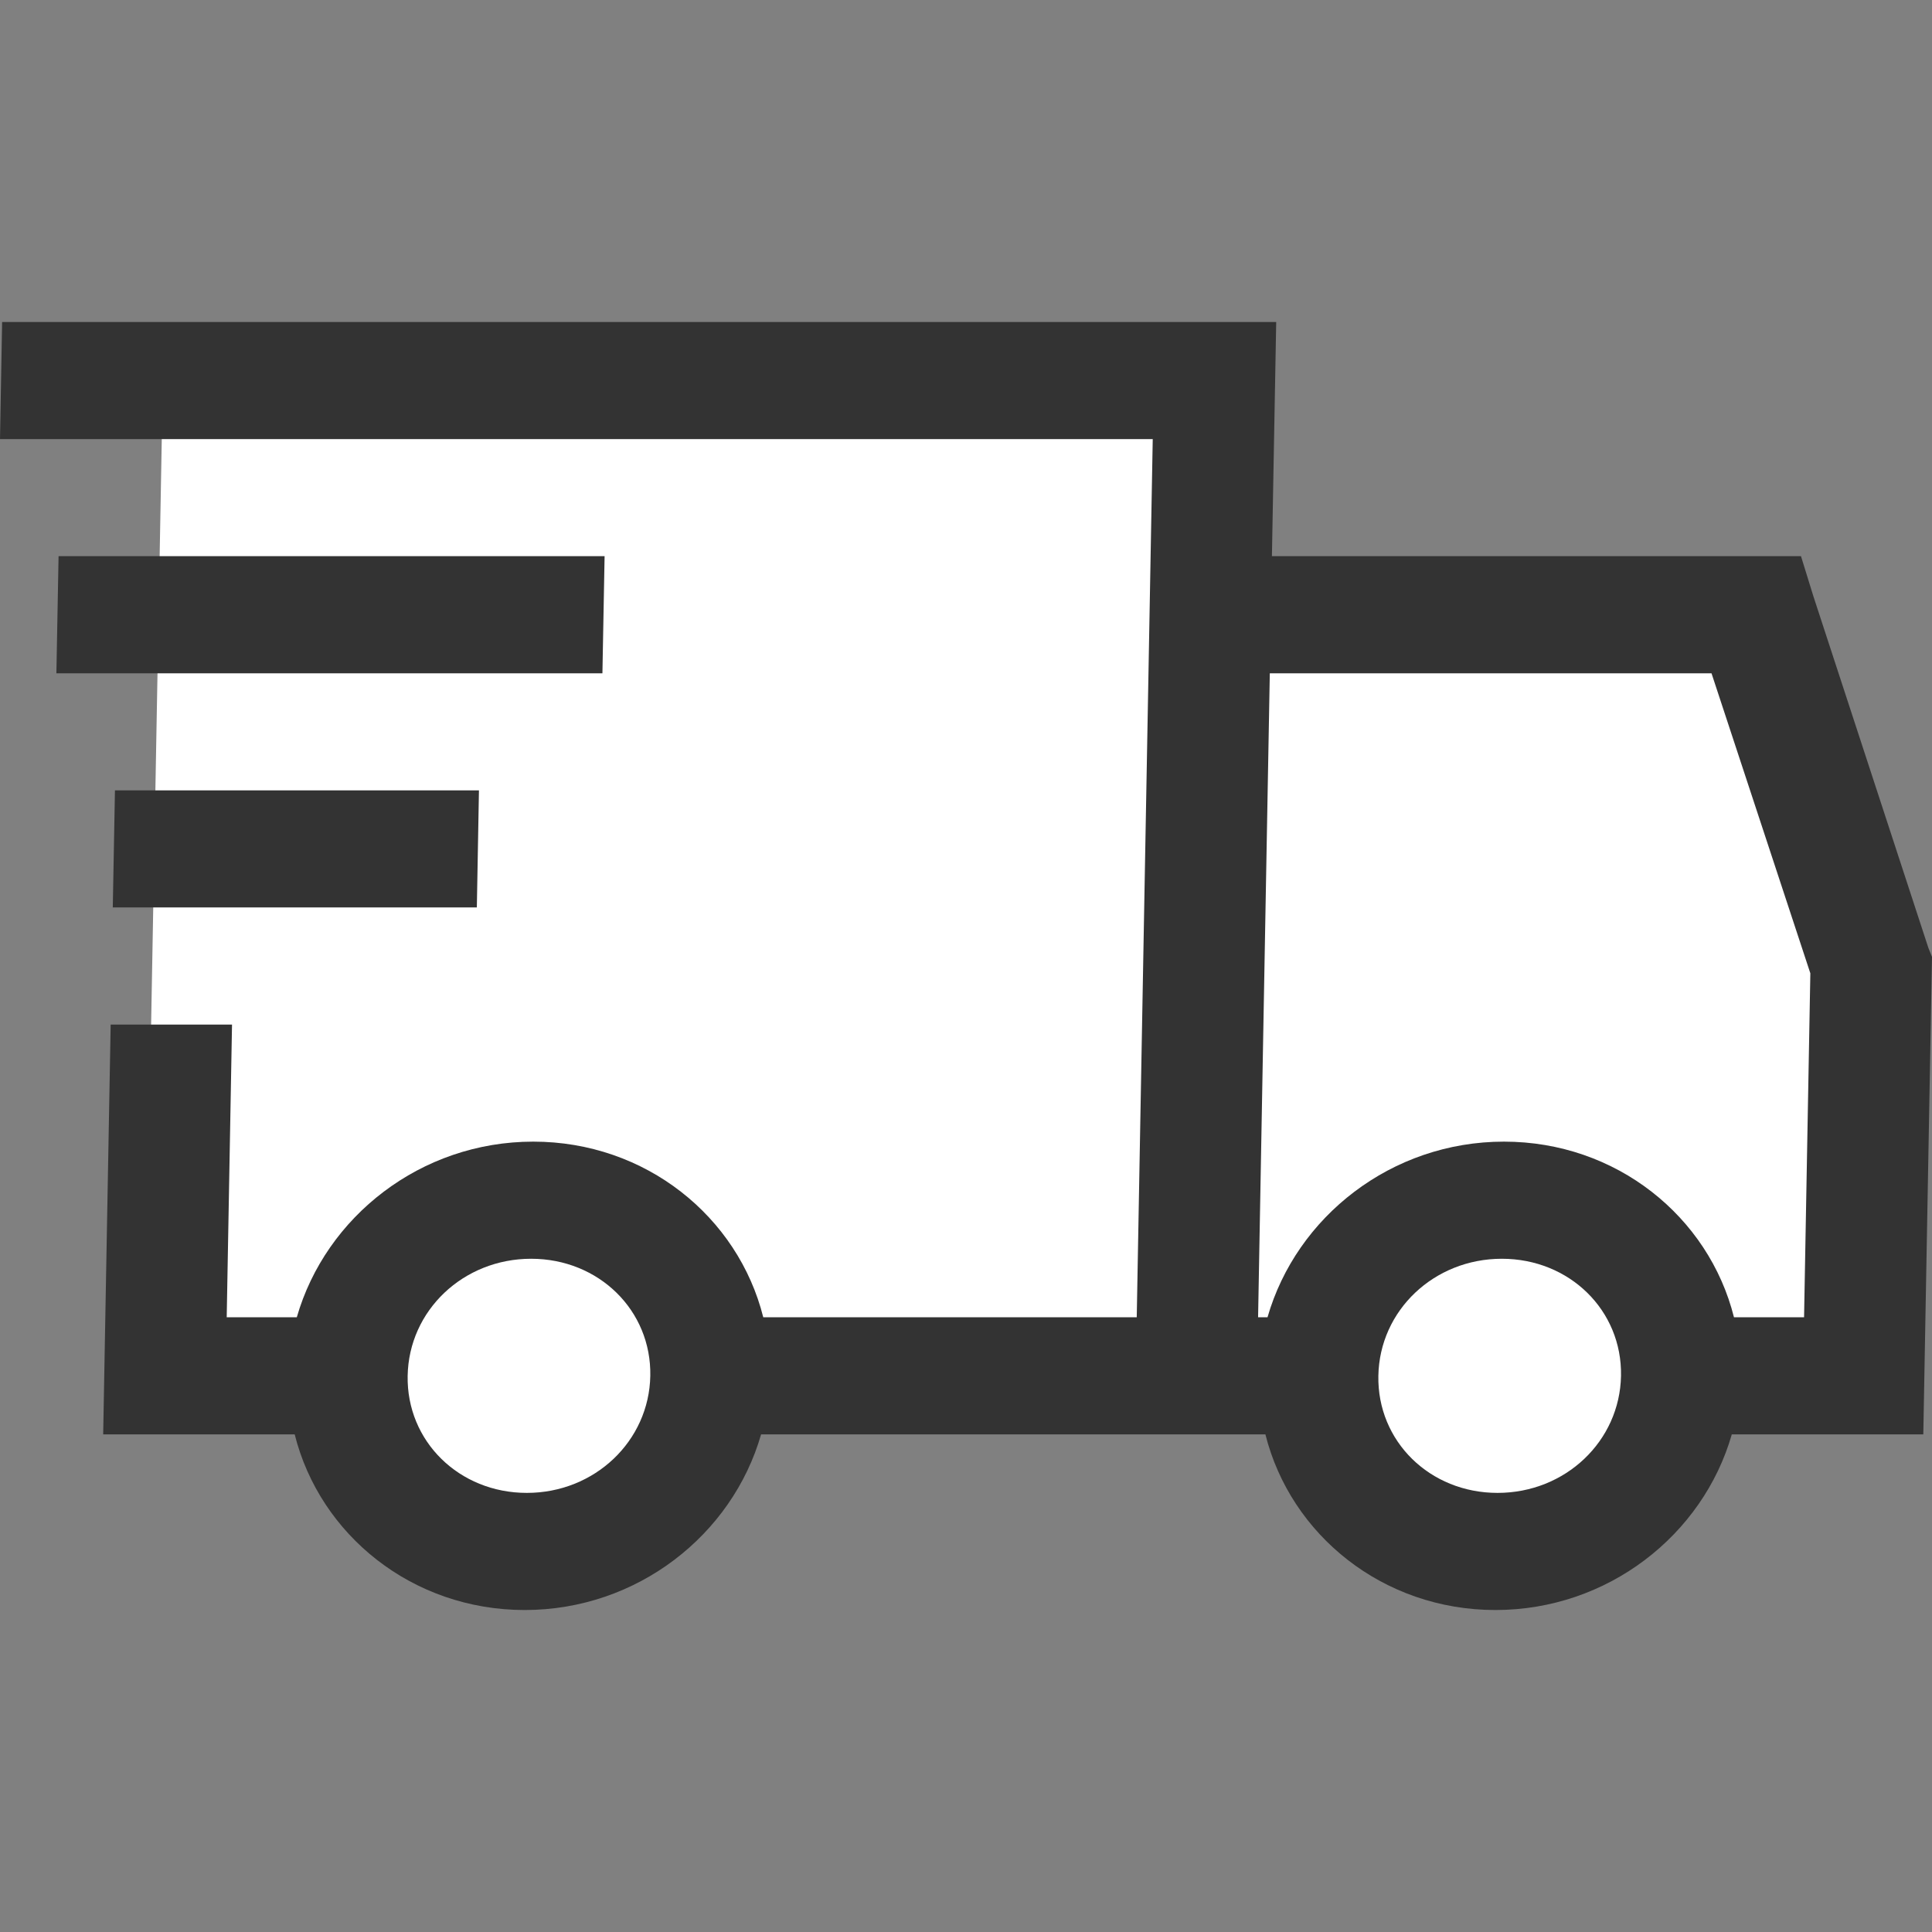 <svg xmlns="http://www.w3.org/2000/svg" fill="none" viewBox="0 0 32 32" height="32" width="32">
<rect x="0" y="0" width="32" height="32" fill="#808080" stroke="none"/>
<path fill="white" d="M2.397 22.788L2.703 5.98H20.121L20.039 10.505H28.748L31.31 16.97L31.204 22.788L24.838 25.229L20.838 23.333H12.689L8.797 25.062L2.397 22.788Z"></path>
<path fill="#333333" d="M0.035 5.333L0 7.273H19.093L18.828 21.818H12.642C12.224 20.151 10.693 18.909 8.832 18.909C6.971 18.909 5.395 20.151 4.916 21.818H3.755L3.843 16.97H1.833L1.709 23.758H4.881C5.299 25.424 6.83 26.667 8.691 26.667C10.552 26.667 12.128 25.424 12.606 23.758H20.959C21.377 25.424 22.908 26.667 24.769 26.667C26.63 26.667 28.206 25.424 28.684 23.758H31.856L32 15.849L31.939 15.697L30.036 9.878L29.83 9.212H21.067L21.138 5.333H0.035ZM0.97 9.212L0.934 11.152H9.978L10.014 9.212H0.97ZM21.032 11.152H28.348L29.985 16.121L29.881 21.818H28.72C28.302 20.151 26.771 18.909 24.91 18.909C23.049 18.909 21.473 20.151 20.994 21.818H20.838L21.032 11.152ZM1.904 13.091L1.868 15.03H7.898L7.933 13.091H1.904ZM8.797 20.849C9.919 20.849 10.791 21.705 10.771 22.788C10.751 23.871 9.848 24.727 8.726 24.727C7.604 24.727 6.732 23.871 6.752 22.788C6.771 21.705 7.674 20.849 8.797 20.849ZM24.875 20.849C25.997 20.849 26.869 21.705 26.849 22.788C26.829 23.871 25.927 24.727 24.804 24.727C23.682 24.727 22.81 23.871 22.83 22.788C22.849 21.705 23.752 20.849 24.875 20.849Z"></path>
</svg>
